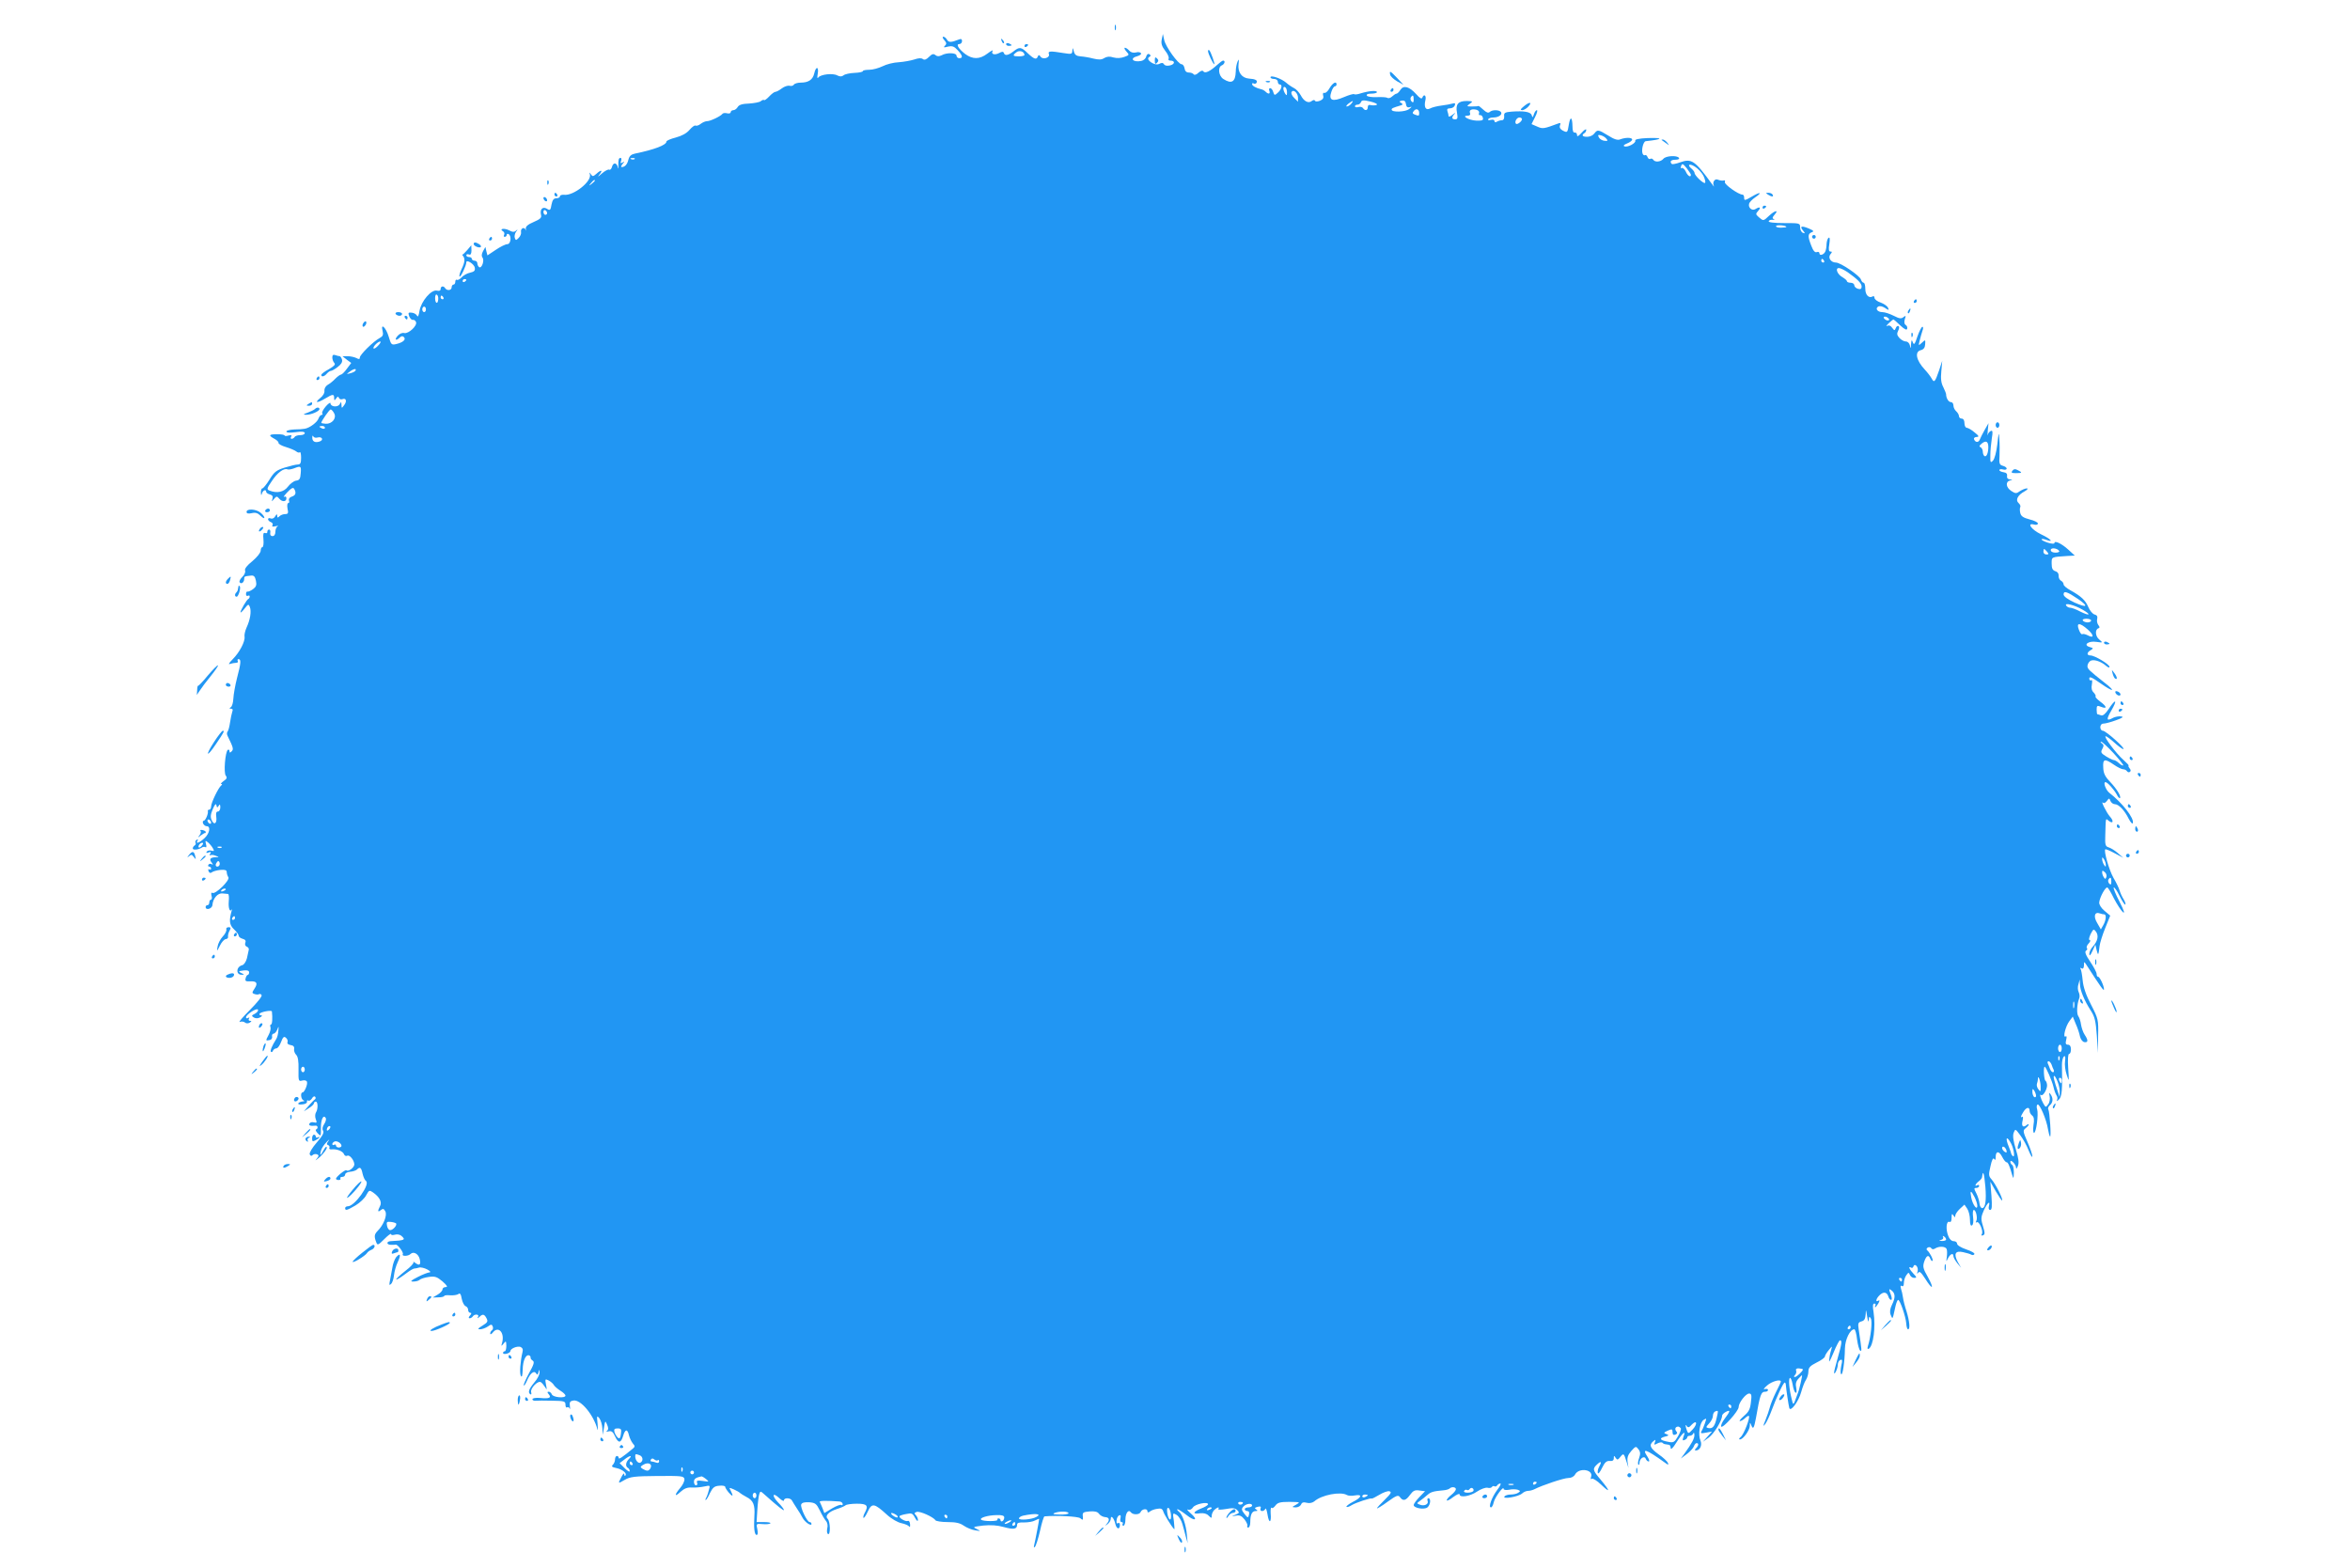 <?xml version="1.0" standalone="no"?>
<!DOCTYPE svg PUBLIC "-//W3C//DTD SVG 20010904//EN"
 "http://www.w3.org/TR/2001/REC-SVG-20010904/DTD/svg10.dtd">
<svg version="1.0" xmlns="http://www.w3.org/2000/svg"
 width="1280pt" height="854pt" viewBox="0 0 1280 854"
 preserveAspectRatio="xMidYMid meet">
<g transform="translate(0,854) scale(0.1,-0.1)"
fill="#2196f3" stroke="none">
<path d="M6072 8390 c0 -14 2 -19 5 -12 2 6 2 18 0 25 -3 6 -5 1 -5 -13z"/>
<path d="M6328 8326 c-5 -23 0 -38 19 -63 14 -17 22 -37 18 -43 -3 -5 1 -10 9
-10 27 0 27 -19 0 -26 -16 -4 -29 -2 -34 6 -5 9 -13 9 -26 2 -24 -13 -77 24
-55 37 10 6 10 10 1 16 -7 4 -13 -1 -17 -13 -2 -11 -15 -22 -27 -24 -46 -9
-65 15 -21 26 14 4 23 11 20 16 -4 6 -16 8 -29 4 -14 -3 -27 1 -35 10 -8 9
-18 16 -24 16 -5 0 -2 -9 8 -20 17 -19 17 -20 -11 -30 -19 -7 -40 -8 -59 -3
-21 7 -36 5 -50 -3 -15 -10 -30 -10 -60 -3 -22 6 -53 11 -70 12 -22 2 -31 8
-36 27 -6 22 -7 22 -8 4 -1 -19 -5 -20 -48 -13 -73 12 -86 11 -80 -5 8 -20
-32 -33 -45 -15 -7 11 -11 11 -15 2 -7 -20 -20 -16 -55 17 -36 35 -45 36 -78
10 -28 -22 -47 -25 -52 -9 -3 9 -10 9 -26 0 -25 -13 -46 -6 -35 12 4 7 -9 0
-29 -15 -42 -32 -80 -32 -121 -2 -35 27 -52 54 -32 54 8 0 15 7 15 16 0 11 -5
14 -17 9 -42 -17 -56 -17 -65 -1 -5 9 -14 16 -20 16 -6 0 -4 -8 5 -18 13 -15
14 -21 4 -31 -10 -10 -6 -11 16 -5 24 5 34 2 53 -19 28 -30 30 -44 9 -44 -8 0
-15 6 -15 14 0 16 -53 18 -81 2 -15 -7 -24 -7 -34 1 -11 9 -19 6 -35 -10 -15
-15 -25 -18 -33 -12 -8 7 -24 6 -47 -2 -19 -6 -57 -13 -85 -15 -27 -1 -67 -11
-88 -22 -21 -10 -53 -19 -72 -19 -19 0 -35 -3 -35 -7 0 -5 -21 -9 -46 -10 -25
-1 -52 -7 -59 -13 -10 -8 -19 -8 -34 -1 -24 14 -91 6 -104 -11 -5 -8 -7 -1 -3
20 7 40 -10 43 -19 2 -8 -34 -31 -50 -74 -50 -16 0 -33 -5 -37 -11 -3 -6 -14
-9 -24 -6 -9 2 -28 -4 -41 -14 -13 -10 -29 -19 -35 -19 -6 0 -21 -11 -34 -25
-13 -14 -26 -23 -28 -20 -3 3 -11 0 -18 -6 -7 -6 -36 -11 -64 -13 -37 -1 -55
-7 -62 -19 -5 -9 -16 -17 -23 -17 -8 0 -15 -5 -15 -11 0 -6 -9 -9 -20 -6 -11
3 -22 1 -25 -3 -8 -12 -65 -40 -84 -40 -9 0 -25 -7 -35 -15 -10 -8 -23 -12
-28 -9 -4 3 -19 -8 -32 -23 -16 -19 -42 -33 -75 -42 -28 -7 -51 -17 -51 -22 0
-19 -66 -44 -173 -66 -19 -4 -29 -13 -34 -32 -6 -26 -19 -41 -37 -41 -5 0 -2
8 5 17 12 14 12 16 0 8 -11 -6 -13 -4 -8 8 3 10 2 17 -3 17 -10 0 -13 -10 -12
-45 1 -17 0 -17 -4 -2 -7 23 -25 22 -31 -3 -3 -11 -10 -17 -15 -14 -5 3 -24
-7 -41 -22 -19 -17 -24 -20 -13 -6 22 26 11 30 -16 5 -17 -15 -21 -15 -29 -3
-9 13 -10 13 -6 0 11 -38 -89 -117 -140 -111 -13 1 -23 -2 -23 -8 0 -6 -9 -11
-20 -11 -14 0 -21 -9 -26 -34 -5 -31 -8 -34 -25 -23 -23 14 -40 -3 -32 -34 4
-15 -5 -23 -40 -38 -33 -14 -45 -25 -43 -38 2 -10 1 -12 -1 -5 -7 19 -29 8
-25 -12 2 -9 -4 -23 -13 -32 -14 -14 -16 -14 -21 0 -3 9 0 24 7 34 10 13 10
15 0 6 -10 -9 -19 -9 -39 2 -26 13 -55 8 -32 -6 7 -4 9 -13 6 -19 -4 -6 -2
-11 3 -11 6 0 11 5 11 11 0 5 5 7 10 4 18 -11 12 -55 -7 -55 -10 0 -38 -14
-63 -31 l-45 -30 -6 23 -5 23 -13 -23 c-8 -15 -9 -27 -3 -35 12 -15 -4 -61
-18 -52 -5 3 -10 13 -10 21 0 8 -7 14 -15 14 -8 0 -15 5 -15 10 0 6 -7 10 -15
10 -8 0 -15 4 -15 10 0 5 6 7 14 4 9 -4 14 3 14 22 l-1 28 -22 -26 c-13 -15
-25 -26 -27 -25 -2 1 0 -2 4 -7 12 -15 10 -35 -8 -72 -9 -19 -14 -37 -11 -40
6 -6 37 60 37 77 0 18 43 -9 46 -29 3 -16 -3 -22 -25 -27 -16 -3 -37 -15 -46
-25 -10 -11 -22 -17 -26 -14 -5 3 -9 -2 -9 -10 0 -9 -4 -16 -10 -16 -5 0 -10
-7 -10 -15 0 -17 -25 -20 -35 -5 -9 15 -25 12 -25 -4 0 -9 -7 -12 -20 -9 -30
8 -86 -57 -95 -110 -4 -26 -9 -36 -13 -27 -4 8 -17 16 -29 17 -19 2 -21 0 -14
-20 5 -12 14 -21 20 -19 6 1 14 -4 17 -12 8 -20 -41 -65 -64 -60 -10 3 -26 -3
-36 -15 -20 -22 -9 -30 12 -9 8 8 15 9 22 2 13 -13 -4 -29 -42 -38 -26 -6 -28
-3 -41 41 -15 50 -45 77 -33 30 5 -21 1 -29 -16 -38 -35 -19 -108 -91 -108
-106 0 -10 -5 -11 -19 -3 -11 5 -32 10 -48 10 l-28 0 24 -19 24 -18 -24 -32
c-12 -17 -27 -31 -31 -31 -5 0 -19 -10 -31 -22 -12 -13 -31 -28 -42 -34 -12
-7 -19 -21 -18 -32 2 -12 -8 -29 -24 -41 -33 -27 -14 -27 29 -1 40 24 48 25
48 3 0 -16 2 -16 11 -3 7 11 12 12 15 3 3 -7 11 -10 19 -7 20 8 26 -11 10 -32
-14 -19 -14 -19 -15 1 -1 18 -2 18 -10 3 -11 -18 -50 -14 -50 6 0 6 -12 -2
-25 -17 -14 -16 -23 -33 -20 -38 4 -5 2 -9 -4 -9 -5 0 -12 -9 -16 -19 -6 -20
-47 -51 -74 -56 -9 -2 -35 -4 -58 -4 -24 -1 -43 -6 -43 -11 0 -7 18 -8 50 -4
34 5 50 3 50 -5 0 -6 -11 -11 -24 -11 -14 0 -28 -4 -31 -10 -3 -5 -11 -10 -16
-10 -6 0 -7 5 -3 12 5 8 0 9 -14 6 -12 -4 -22 -3 -22 0 0 4 -18 7 -40 7 -46 0
-50 -6 -15 -25 13 -7 23 -17 22 -22 -1 -6 17 -16 41 -23 23 -7 49 -18 56 -24
7 -6 16 -8 19 -4 4 3 7 -10 7 -30 0 -30 -4 -37 -19 -37 -10 0 -42 -8 -71 -17
-45 -14 -57 -24 -82 -65 -16 -26 -34 -48 -39 -48 -5 0 -8 -10 -8 -22 1 -17 2
-19 6 -5 5 17 23 24 23 8 0 -5 9 -11 20 -14 14 -4 18 -11 14 -24 -5 -17 -5
-17 9 0 13 15 16 15 27 2 16 -20 40 -19 40 1 0 9 -5 12 -12 8 -7 -4 0 7 16 24
22 23 32 29 38 20 13 -22 9 -36 -13 -43 -12 -4 -18 -12 -15 -21 3 -8 1 -14 -4
-14 -5 0 -7 -13 -4 -30 6 -25 3 -30 -13 -30 -10 0 -24 -5 -31 -12 -9 -9 -12
-9 -12 3 -1 11 -3 10 -11 -3 -5 -10 -16 -15 -24 -12 -8 4 -15 2 -15 -4 0 -5 7
-13 16 -16 8 -3 12 -11 8 -17 -4 -8 1 -9 17 -5 13 3 18 3 12 0 -7 -3 -13 -17
-13 -30 0 -15 -6 -24 -16 -24 -9 0 -14 7 -12 18 2 11 -1 18 -7 18 -5 -1 -9 -6
-9 -13 1 -6 -4 -9 -12 -6 -10 3 -12 -5 -9 -36 2 -23 -1 -41 -6 -41 -5 0 -9 -9
-9 -19 0 -11 -20 -36 -45 -57 -30 -24 -44 -42 -40 -52 3 -8 -4 -24 -15 -34
-11 -11 -18 -23 -15 -29 8 -13 25 -1 25 17 0 15 1 15 37 19 16 2 22 -5 27 -28
5 -24 1 -33 -16 -46 -13 -9 -26 -15 -30 -13 -5 1 -8 -5 -8 -14 0 -8 5 -12 10
-9 6 3 10 2 10 -4 0 -5 -3 -11 -7 -13 -9 -3 -43 -62 -43 -73 0 -4 10 5 22 20
20 26 22 26 29 9 9 -24 2 -69 -18 -112 -8 -18 -13 -40 -11 -50 4 -25 -27 -85
-64 -122 -21 -21 -26 -31 -15 -26 10 3 25 6 33 6 9 0 12 5 9 10 -3 6 -1 10 4
10 15 0 14 -20 -8 -103 -10 -39 -19 -90 -20 -112 -1 -22 -7 -43 -14 -47 -9 -6
-9 -8 2 -8 8 0 11 -6 6 -17 -3 -10 -9 -36 -12 -58 -3 -22 -9 -44 -13 -49 -5
-5 -5 -16 0 -25 31 -63 33 -72 22 -83 -9 -9 -12 -9 -12 1 0 7 -4 10 -9 7 -14
-9 -24 -126 -11 -141 8 -10 6 -17 -12 -29 -12 -9 -18 -16 -13 -16 6 0 6 -3 0
-8 -15 -11 -55 -94 -55 -114 0 -10 -5 -18 -10 -18 -6 0 -9 -3 -8 -7 4 -14 -13
-53 -22 -53 -5 0 -7 -7 -4 -15 4 -8 12 -15 20 -15 23 0 16 -39 -12 -65 -28
-26 -51 -34 -38 -13 4 7 3 8 -5 4 -6 -4 -9 -11 -6 -16 3 -5 1 -11 -5 -15 -5
-3 -10 -10 -10 -16 0 -10 28 -8 48 4 6 5 16 6 21 3 5 -4 7 4 3 16 -5 21 -4 22
12 9 9 -8 21 -22 26 -32 8 -14 6 -16 -9 -12 -10 3 -22 0 -25 -6 -5 -7 -1 -8
10 -4 13 5 15 3 9 -7 -5 -7 -4 -11 1 -8 5 3 18 2 29 -3 20 -7 20 -8 -1 -8 -29
-1 -36 -11 -21 -29 8 -11 8 -14 0 -9 -6 4 -14 3 -18 -3 -3 -5 -1 -10 4 -10 6
0 11 -5 11 -11 0 -5 -4 -7 -10 -4 -6 3 -7 -1 -4 -10 4 -10 10 -12 18 -6 6 5
27 11 46 13 26 2 35 -1 35 -12 0 -8 4 -21 9 -28 10 -16 -71 -95 -87 -85 -6 4
-8 -2 -5 -15 4 -12 2 -22 -3 -22 -5 0 -9 -7 -9 -15 0 -8 -4 -15 -10 -15 -5 0
-10 -4 -10 -10 0 -20 36 -10 37 11 3 36 29 66 55 63 13 -1 26 -3 30 -3 5 -1 6
-19 4 -41 -3 -37 6 -61 17 -43 2 5 2 1 -1 -7 -15 -53 -13 -77 12 -101 14 -13
26 -29 26 -35 0 -7 10 -14 21 -17 15 -4 20 -11 15 -22 -3 -9 0 -18 8 -21 8 -3
13 -11 11 -17 -1 -7 -6 -27 -10 -46 -5 -19 -16 -36 -26 -38 -34 -9 -35 -54 -1
-52 14 0 13 2 -3 9 -11 5 -15 9 -10 11 36 7 52 5 52 -7 0 -8 -4 -14 -8 -14 -3
0 -9 -8 -11 -18 -4 -15 0 -18 24 -17 37 2 44 -10 24 -40 -14 -21 -14 -24 0
-29 9 -3 20 -4 24 -1 5 3 12 1 15 -5 4 -6 -25 -42 -64 -81 -39 -39 -64 -68
-55 -65 9 4 22 2 28 -3 7 -6 17 -6 26 -1 11 7 12 10 2 10 -7 0 -10 5 -6 12 4
7 3 8 -4 4 -7 -4 -12 -3 -12 3 0 15 58 53 65 42 3 -6 -4 -15 -16 -22 -20 -10
-20 -12 -6 -21 11 -6 23 -5 34 1 11 6 13 11 5 11 -7 0 -11 4 -8 9 7 10 66 21
67 12 4 -35 2 -71 -5 -71 -4 0 -6 -6 -3 -14 3 -7 -1 -26 -9 -41 -18 -34 -18
-34 4 -30 9 1 16 9 14 19 -2 9 2 16 8 16 6 0 15 10 20 22 8 21 9 20 6 -7 -1
-17 -6 -37 -12 -45 -23 -37 -34 -63 -28 -69 4 -3 9 0 11 7 3 6 11 12 18 12 8
0 19 16 26 35 10 27 16 32 26 23 8 -6 12 -17 9 -24 -3 -8 4 -14 17 -16 15 -2
21 -9 19 -21 -2 -9 3 -24 11 -32 10 -9 14 -35 13 -80 -1 -63 0 -66 21 -60 12
3 23 0 25 -7 5 -14 -14 -58 -24 -58 -13 0 -9 -38 5 -43 7 -3 6 -6 -5 -6 -9 -1
-19 -5 -23 -10 -3 -6 7 -8 22 -6 16 1 27 8 25 15 -1 6 2 9 7 6 5 -4 14 2 20
11 5 10 13 14 17 10 5 -5 4 -11 -1 -15 -6 -4 -21 -20 -35 -36 l-25 -29 28 18
c15 9 27 21 27 26 0 5 5 9 10 9 12 0 13 -40 1 -59 -5 -8 -6 -24 -1 -37 7 -18
6 -21 -10 -17 -10 3 -21 0 -24 -6 -7 -11 5 -15 32 -12 13 2 17 -15 3 -21 -4
-1 0 -11 10 -21 17 -18 17 -17 17 28 -1 46 13 77 26 56 4 -6 0 -21 -8 -33 -10
-15 -12 -28 -6 -37 6 -10 -4 -29 -35 -64 -25 -29 -41 -56 -38 -64 4 -9 9 -11
16 -4 5 5 16 7 24 4 11 -5 11 -9 -4 -27 -10 -11 -1 -5 20 13 20 19 37 42 37
50 -1 10 -7 5 -16 -11 -18 -34 -24 -36 -16 -6 3 13 17 34 31 48 13 14 18 16
10 6 -11 -15 -11 -20 -1 -23 6 -3 9 -9 6 -15 -3 -5 2 -9 12 -8 29 3 62 -10 68
-27 3 -8 11 -11 17 -8 12 8 38 -23 39 -47 0 -17 -33 -42 -43 -32 -6 6 -57 -36
-57 -46 0 -4 7 -7 15 -7 8 0 12 4 9 9 -3 4 2 8 10 8 9 0 16 6 16 13 0 7 12 14
27 15 15 1 32 7 37 12 17 17 24 11 31 -23 4 -17 12 -35 18 -39 26 -16 -61
-138 -98 -138 -8 0 -15 -4 -15 -10 0 -15 9 -13 57 15 23 14 50 39 58 56 15 27
17 28 36 15 36 -25 51 -53 39 -75 -14 -27 -13 -36 4 -22 12 10 17 8 25 -7 11
-21 -10 -75 -43 -107 -17 -18 -19 -29 -7 -60 7 -19 10 -18 45 17 20 20 36 32
36 26 0 -5 9 -6 20 -3 12 4 27 1 35 -5 27 -23 20 -26 -58 -30 -24 -2 -22 -20
3 -20 11 0 23 0 26 1 11 1 44 -44 38 -52 -7 -13 30 -11 42 1 16 16 43 1 50
-27 8 -31 -1 -39 -23 -22 -10 7 -15 10 -11 5 4 -5 -15 -26 -43 -47 -72 -57
-66 -67 8 -11 17 13 35 23 40 23 4 0 16 2 25 5 9 3 30 -2 45 -10 15 -8 21 -15
13 -16 -8 0 -37 -11 -64 -25 -39 -20 -44 -25 -25 -25 14 0 29 4 34 9 6 6 28
13 50 16 34 5 45 1 75 -24 26 -23 30 -31 18 -31 -10 0 -18 -6 -18 -13 0 -7
-12 -20 -26 -28 l-27 -16 32 1 c17 0 31 4 31 8 0 3 15 5 33 3 17 -1 37 2 44 7
8 7 14 0 18 -26 4 -19 13 -37 21 -40 8 -3 14 -12 14 -21 0 -8 5 -15 11 -15 8
0 8 -5 -1 -15 -8 -9 -9 -15 -2 -15 6 0 14 5 17 10 9 15 38 12 29 -2 -6 -10 -4
-10 7 -1 18 18 27 16 39 -7 9 -17 6 -23 -22 -40 -26 -16 -29 -20 -13 -20 11 0
30 7 42 15 18 13 22 13 27 0 3 -8 1 -17 -4 -20 -6 -4 -10 -12 -10 -18 0 -7 7
-4 14 5 30 39 66 0 51 -55 -6 -20 -5 -21 8 -5 13 16 14 15 15 -12 0 -17 -4
-30 -9 -30 -5 0 -9 -4 -9 -9 0 -5 9 -7 20 -4 11 3 20 9 20 14 0 14 37 29 55
23 11 -5 15 -14 11 -28 -12 -50 -17 -116 -9 -130 6 -10 9 2 10 35 1 49 17 83
35 77 5 -2 9 -7 8 -12 -1 -5 4 -12 12 -17 10 -7 6 -21 -21 -69 -18 -34 -31
-63 -28 -66 2 -3 10 9 17 25 17 41 39 59 50 41 6 -10 9 -8 13 6 4 18 5 17 6
-1 0 -12 -12 -36 -29 -55 -30 -36 -36 -55 -21 -64 5 -4 7 2 4 12 -5 21 37 64
53 54 6 -4 16 -16 23 -27 10 -17 11 -16 5 13 -6 32 -5 33 15 23 11 -6 24 -17
28 -25 4 -7 20 -21 36 -31 15 -9 27 -21 27 -26 0 -16 -67 -10 -74 6 -3 8 -11
15 -17 15 -9 0 -9 -4 0 -14 16 -19 3 -25 -47 -20 -25 2 -42 -1 -42 -7 0 -6 8
-9 18 -8 9 1 50 1 90 0 66 -1 72 -3 72 -22 0 -11 4 -18 9 -14 5 3 11 0 14 -7
2 -7 3 -1 1 14 -3 21 1 27 19 30 40 7 111 -79 131 -157 3 -11 3 2 1 30 -5 45
-4 47 10 30 8 -11 15 -36 16 -55 l2 -35 7 40 c6 39 7 39 17 15 8 -18 7 -27 -1
-33 -6 -5 -3 -6 9 -3 15 4 24 -2 35 -27 18 -39 32 -38 44 2 11 38 24 40 32 3
4 -15 13 -34 21 -44 12 -13 12 -18 1 -27 -59 -49 -78 -61 -78 -52 0 6 -4 11
-10 11 -5 0 -10 -8 -10 -18 0 -10 -5 -23 -12 -30 -9 -9 -5 -13 20 -18 33 -7
60 -30 48 -41 -3 -3 -6 0 -6 8 0 8 -7 1 -15 -15 -20 -38 -20 -38 18 -16 29 17
54 20 178 21 133 1 144 0 147 -17 1 -11 -9 -32 -23 -48 -33 -39 -32 -53 2 -21
20 18 37 25 63 23 19 -1 49 2 67 6 32 7 32 7 23 -23 -4 -17 -11 -35 -15 -41
-3 -5 -4 -10 -1 -10 3 0 14 17 23 38 15 30 24 38 51 40 17 2 32 -1 32 -6 0 -5
9 -19 20 -32 22 -25 26 -20 10 11 -10 18 -9 18 17 7 15 -7 30 -15 33 -19 3 -3
20 -14 37 -23 36 -18 46 -43 42 -102 -4 -64 0 -104 12 -104 7 0 8 11 4 31 -7
30 -6 31 28 28 20 -2 39 0 43 4 4 4 -11 7 -34 7 l-41 0 4 65 c2 36 7 74 10 85
6 20 7 20 28 1 75 -67 107 -92 107 -85 0 4 -14 23 -32 41 -36 38 -30 58 7 23
14 -13 25 -18 25 -12 0 16 36 15 44 -1 3 -6 15 -25 26 -42 11 -16 25 -39 31
-51 12 -24 49 -49 49 -34 0 5 -4 10 -10 10 -14 0 -52 80 -46 96 4 10 18 13 43
12 34 -3 40 -8 58 -44 11 -23 26 -49 34 -58 8 -9 11 -26 7 -40 -3 -14 -2 -28
4 -31 14 -9 13 68 -2 83 -16 16 5 38 50 53 20 6 41 15 47 20 5 5 33 9 62 9 57
0 65 -10 42 -52 -6 -11 -8 -22 -6 -25 3 -3 14 13 24 35 22 47 35 45 103 -17
26 -24 60 -43 80 -47 19 -4 38 -12 42 -18 4 -6 6 -1 5 12 -1 13 -6 21 -13 18
-13 -5 -52 19 -44 27 3 3 19 8 37 11 28 6 34 4 47 -21 9 -16 15 -21 16 -12 0
8 -5 20 -12 27 -9 9 -8 13 4 17 16 7 92 -27 103 -45 3 -5 33 -10 67 -10 44 0
67 -5 88 -20 16 -11 43 -22 62 -25 32 -5 32 -5 8 7 -23 11 -21 12 35 19 41 4
77 2 112 -8 55 -15 73 -12 73 13 0 10 11 13 38 12 21 0 48 4 60 11 12 6 22 10
22 8 0 -8 -22 -124 -27 -142 -3 -13 -2 -16 4 -10 6 6 18 45 28 88 9 42 20 77
24 78 68 6 182 0 195 -10 14 -12 16 -11 14 10 -3 21 2 24 37 27 27 2 43 -1 51
-13 7 -9 21 -17 33 -18 24 -1 27 -16 9 -37 -11 -12 -10 -12 5 -1 9 7 17 20 17
28 0 24 18 5 25 -27 7 -30 25 -33 25 -4 0 8 -5 12 -11 8 -7 -4 -9 2 -7 17 1
12 8 24 15 26 7 3 9 -3 6 -16 -3 -13 -1 -21 6 -21 7 0 9 -4 6 -10 -3 -5 -1
-10 4 -10 6 0 11 15 11 34 0 34 16 57 29 40 11 -16 48 -15 54 1 7 17 37 21 37
4 0 -8 4 -8 13 -2 6 6 24 13 39 15 21 4 29 1 34 -14 5 -17 46 -84 60 -97 2 -2
1 17 -2 43 -7 47 -7 48 15 35 12 -8 26 -30 31 -49 6 -19 14 -51 19 -70 l10
-35 -4 42 c-4 56 -24 115 -44 130 -9 7 -12 13 -7 13 4 0 26 -14 48 -31 46 -37
67 -29 23 9 -16 14 -23 23 -14 20 9 -4 20 1 27 12 11 18 82 33 82 17 0 -5 -18
-16 -40 -24 -44 -18 -46 -32 -2 -25 18 2 35 -2 45 -13 16 -15 17 -15 17 0 0 9
6 23 14 31 16 15 30 19 22 5 -3 -5 15 -4 41 0 37 7 50 6 62 -6 13 -13 12 -16
-10 -25 -24 -10 -24 -10 3 -5 20 4 31 -1 47 -21 11 -15 18 -30 15 -35 -3 -5 0
-9 5 -9 6 0 11 13 11 29 0 41 9 61 29 61 12 0 13 2 3 9 -10 6 -8 10 8 14 16 4
20 2 16 -9 -3 -8 1 -14 8 -14 8 0 16 6 18 12 3 7 8 -7 12 -31 8 -52 22 -46 17
7 -1 20 1 34 5 30 4 -5 13 1 21 12 12 16 25 20 76 20 59 -1 61 -1 37 -15 -25
-14 -25 -14 -2 -15 12 0 25 7 29 16 4 11 13 14 31 9 15 -4 31 0 41 8 39 35
144 55 178 34 7 -4 26 -5 42 -2 44 8 38 -11 -10 -35 -23 -12 -38 -24 -35 -27
3 -3 16 1 28 9 23 14 105 41 110 36 2 -1 20 8 40 20 21 13 46 22 55 20 15 -4
10 -12 -24 -46 -24 -23 -43 -44 -43 -47 0 -3 26 12 57 35 50 36 59 39 69 25
16 -22 31 -19 54 13 17 23 27 28 51 24 l31 -4 -31 -32 c-17 -18 -31 -37 -31
-43 0 -17 58 -27 75 -13 17 14 20 50 5 50 -5 0 -7 -7 -4 -15 7 -18 -19 -30
-43 -20 -17 6 -17 8 2 21 11 8 29 22 40 32 20 17 33 20 87 25 15 1 30 6 34 10
11 11 34 8 34 -4 0 -6 -11 -20 -25 -31 -14 -11 -25 -24 -25 -29 0 -6 16 2 35
17 19 14 35 21 35 15 0 -20 57 -11 95 15 21 14 46 23 57 21 10 -3 21 -1 24 4
3 5 9 7 14 4 5 -3 11 -1 15 5 3 5 11 10 17 10 6 0 -2 -16 -17 -35 -29 -39 -50
-95 -34 -95 5 0 12 12 15 28 7 28 54 92 54 73 0 -6 12 -8 30 -5 16 4 37 3 47
0 15 -6 15 -8 3 -16 -8 -6 -27 -10 -42 -10 -15 0 -30 -5 -34 -11 -10 -16 77
-1 97 17 8 8 23 14 32 14 10 0 25 4 35 9 43 22 160 61 184 61 17 0 31 8 37 19
22 40 103 27 87 -14 -3 -10 -2 -14 5 -9 6 3 28 -11 50 -32 51 -49 50 -36 -1
25 -46 54 -47 61 -20 86 22 20 26 14 9 -16 -6 -11 -8 -25 -6 -32 2 -7 13 6 23
28 15 31 25 39 42 38 15 -2 22 3 22 15 0 15 2 15 10 2 9 -13 12 -12 25 4 18
23 20 21 34 -24 l11 -35 -5 32 c-3 25 2 39 20 60 24 27 26 27 39 10 11 -14 12
-26 4 -48 -6 -17 -8 -33 -4 -36 3 -4 6 1 6 9 0 24 26 42 34 23 3 -8 10 -15 16
-15 6 0 3 11 -6 25 -34 51 -9 43 94 -31 19 -14 21 -14 17 -2 -4 9 -26 30 -51
47 -47 34 -53 51 -29 71 13 11 14 10 9 -5 -6 -15 -4 -16 13 -7 11 6 24 8 28 4
3 -4 11 -8 16 -8 5 -1 14 -2 19 -3 6 0 10 -9 10 -18 0 -11 13 1 30 29 34 54
55 72 40 34 -7 -20 -6 -24 5 -19 8 3 15 9 15 14 0 5 6 9 14 9 8 0 17 6 19 13
3 6 6 3 6 -8 1 -19 -13 -45 -56 -105 l-18 -24 32 24 c18 13 35 32 39 42 3 10
10 18 15 18 13 0 11 -14 -3 -28 -8 -8 -8 -12 -1 -12 23 0 36 30 25 54 -14 32
-4 100 18 113 16 10 16 9 6 -20 -6 -18 -15 -38 -19 -44 -6 -10 0 -11 25 -6
l33 6 -25 -28 -25 -28 32 23 c29 21 73 93 73 120 0 5 9 14 20 20 27 14 25 4
-6 -37 -14 -18 -22 -38 -19 -43 8 -12 95 85 95 106 0 24 39 74 57 74 13 0 15
-9 10 -47 -4 -38 -12 -53 -38 -75 -18 -16 -28 -28 -22 -28 6 0 19 7 28 16 9 9
18 14 21 12 8 -9 -28 -102 -45 -115 -9 -7 -11 -13 -4 -13 17 0 53 49 54 74 0
20 1 21 9 1 9 -22 14 -13 24 40 23 132 28 145 52 145 8 0 14 4 14 10 0 5 -8 7
-18 4 -9 -3 -4 5 13 20 26 23 75 36 75 21 0 -3 -12 -29 -27 -58 -14 -29 -29
-65 -33 -82 -4 -16 -15 -48 -24 -70 -14 -34 -14 -37 -1 -21 8 11 24 45 35 75
26 70 63 150 71 151 3 0 6 -6 6 -12 2 -26 15 -113 19 -127 7 -23 51 36 65 88
7 25 18 55 26 66 7 11 13 31 13 45 0 21 9 31 45 49 25 12 45 27 45 33 0 5 10
22 22 36 16 20 19 22 14 7 -4 -11 -10 -36 -12 -55 -4 -27 1 -19 23 33 15 37
31 67 35 67 12 0 10 -19 -12 -95 -11 -38 -20 -74 -20 -80 0 -20 20 21 20 41 0
12 6 24 14 27 11 4 12 -2 5 -31 -4 -20 -5 -41 -1 -46 8 -13 20 66 21 140 1 49
28 104 51 104 5 0 12 -25 15 -55 4 -30 12 -58 17 -61 10 -6 9 1 -8 115 -5 33
-3 39 15 44 16 4 21 14 23 39 1 29 2 28 8 -12 4 -26 8 -35 9 -20 1 21 3 22 11
9 9 -15 0 -102 -16 -151 -4 -13 -2 -18 5 -14 25 16 38 117 26 199 -6 34 -4 47
4 47 7 0 9 -4 6 -10 -3 -5 -4 -10 -1 -10 3 0 10 10 17 21 8 15 8 19 0 15 -17
-11 -13 10 5 28 21 22 41 20 49 -4 3 -11 10 -20 15 -20 6 0 5 11 0 26 -13 34
-13 39 5 24 19 -16 19 -39 0 -77 -10 -21 -13 -38 -7 -54 9 -22 10 -22 15 -4 3
11 8 35 12 53 4 17 10 32 14 32 10 0 41 -90 44 -128 1 -18 5 -32 10 -32 12 0
8 43 -8 96 -9 27 -18 62 -20 78 -2 15 -7 37 -11 48 -4 14 -2 18 5 14 7 -5 11
2 11 16 0 14 6 32 13 42 12 17 14 17 20 2 4 -9 14 -16 23 -16 15 0 15 3 -4 23
-22 23 -30 43 -13 33 5 -4 11 -1 13 6 7 21 29 -3 23 -25 -4 -15 -3 -18 3 -9 7
10 16 2 38 -32 40 -64 51 -58 15 8 -27 47 -29 58 -20 85 12 34 24 39 33 15 4
-9 9 -14 12 -11 6 5 -16 48 -30 58 -4 4 -3 10 4 14 7 4 15 3 19 -3 4 -7 12 -8
21 -2 22 14 57 12 63 -3 3 -7 3 -26 1 -43 -4 -28 -4 -28 7 -6 13 24 29 29 29
10 0 -7 10 -24 21 -38 l21 -25 -18 31 c-24 45 -14 64 29 54 19 -4 39 -10 45
-14 6 -3 13 -2 16 3 4 5 -16 17 -44 26 -29 10 -50 23 -50 31 0 8 -8 14 -19 14
-11 0 -23 11 -29 28 -15 36 -11 84 6 77 8 -3 12 5 12 23 0 21 2 24 10 12 8
-12 10 -12 10 -1 0 7 11 24 25 37 l25 23 15 -22 c8 -12 15 -39 15 -60 0 -25 4
-36 11 -31 7 4 9 22 6 45 -3 22 -1 39 4 39 12 0 22 -46 13 -61 -4 -7 -3 -10 3
-6 13 8 37 -48 28 -64 -5 -7 -3 -10 4 -8 14 5 14 11 -1 61 -9 30 -7 43 8 77
20 42 36 55 27 21 -3 -12 0 -20 7 -20 10 0 11 19 7 77 l-6 77 30 -53 c17 -29
32 -51 34 -49 7 6 -36 90 -57 114 -17 19 -17 26 -6 73 7 33 14 47 20 39 5 -9
8 -6 8 9 0 35 18 36 35 3 8 -16 19 -30 24 -30 8 0 16 -17 31 -70 7 -22 8 -21
9 12 0 20 -3 40 -9 43 -5 3 -10 11 -10 17 0 17 30 -13 31 -31 0 -10 4 -7 10 8
7 18 4 42 -11 91 -14 46 -18 74 -12 90 9 23 9 23 36 -13 15 -20 36 -57 46 -84
11 -26 19 -40 20 -31 0 9 -12 45 -27 79 -25 57 -25 62 -10 74 9 7 17 16 17 20
0 4 -6 2 -13 -4 -19 -15 -28 -3 -20 27 4 17 2 23 -5 18 -7 -4 -4 7 6 23 17 31
37 36 37 10 0 -8 6 -19 14 -25 10 -8 12 -22 7 -52 -3 -24 -2 -42 3 -42 12 0
25 101 17 128 -4 11 -3 23 2 26 11 7 49 -82 57 -134 3 -19 8 -37 11 -40 8 -7
-2 135 -9 147 -4 6 0 16 8 23 18 15 19 39 4 60 -8 12 -9 9 -5 -11 3 -14 0 -34
-8 -44 -13 -18 -14 -17 -27 6 -14 25 -22 55 -12 45 9 -9 32 27 33 51 0 12 -4
24 -9 27 -8 5 -12 76 -4 76 7 0 41 -79 48 -110 4 -19 12 -40 17 -47 5 -7 6
-18 2 -25 -4 -7 1 -6 10 3 17 15 20 53 17 189 0 19 4 39 10 45 8 7 10 0 7 -24
-3 -19 1 -52 9 -75 13 -40 13 -40 8 37 -3 46 -1 77 5 77 6 0 10 11 10 25 0 16
-6 25 -16 25 -12 0 -15 6 -10 26 4 16 3 23 -3 19 -17 -10 0 57 21 84 l18 24
16 -39 c10 -22 20 -52 23 -68 4 -17 14 -30 24 -32 21 -3 22 10 2 40 -9 13 -17
38 -20 55 -2 18 -9 38 -14 45 -11 13 -9 65 4 98 4 9 2 25 -3 35 -5 10 -6 29
-1 43 l7 25 1 -26 c1 -33 24 -89 59 -143 22 -34 27 -56 33 -136 l6 -95 1 92
c2 89 1 94 -38 170 -27 51 -43 97 -46 133 -3 30 -8 59 -12 64 -3 5 0 6 6 2 8
-5 12 1 13 16 0 21 1 22 12 5 80 -124 97 -148 97 -135 0 19 -23 68 -32 68 -5
0 -8 7 -8 15 0 9 -16 39 -35 67 -25 37 -31 54 -23 60 7 4 9 10 5 14 -4 4 0 16
10 26 9 10 11 18 5 18 -6 0 -4 12 5 32 15 29 17 30 30 13 15 -22 9 -51 -18
-81 -11 -11 -19 -29 -19 -40 1 -13 6 -8 17 16 l16 35 7 -30 c8 -32 10 -29 16
22 2 18 16 62 31 99 l27 67 -31 26 c-18 15 -30 34 -29 46 3 29 35 87 45 81 5
-3 21 -30 36 -61 16 -30 37 -63 47 -72 13 -12 8 6 -17 55 -21 40 -35 75 -32
78 3 4 18 -17 32 -46 14 -29 29 -50 31 -47 3 3 -1 16 -9 29 -8 12 -18 34 -22
48 -4 14 -19 45 -34 70 -23 41 -53 145 -44 154 3 2 25 -7 51 -21 l47 -25 -30
26 c-16 14 -39 28 -50 31 -17 5 -20 14 -18 63 3 102 1 96 18 82 25 -20 30 -2
7 23 -18 20 -54 92 -36 74 4 -3 13 1 20 11 12 16 13 16 19 0 4 -10 15 -18 24
-18 21 0 53 -33 76 -80 10 -19 20 -30 22 -23 9 26 -58 111 -128 165 -19 15
-35 58 -21 58 11 0 46 -39 62 -68 6 -13 14 -21 17 -19 8 9 -17 50 -54 89 -27
28 -36 46 -37 77 -3 48 7 51 58 16 20 -14 43 -25 51 -25 8 0 17 -5 20 -10 4
-6 11 -8 16 -4 6 4 6 11 -2 20 -6 8 -8 14 -5 14 4 0 -9 14 -28 31 -40 35 -110
129 -97 129 6 0 27 -16 48 -35 21 -19 43 -35 48 -35 16 1 -95 100 -111 100 -8
0 -14 9 -14 19 0 12 7 20 18 20 9 0 40 8 67 18 37 13 44 19 28 21 -12 2 -31
-2 -42 -7 -38 -21 -40 -11 -11 39 35 60 24 67 -14 9 -18 -27 -32 -39 -42 -35
-9 3 -18 6 -20 6 -2 0 -4 11 -4 25 0 22 3 24 25 15 34 -13 31 2 -6 29 -17 13
-28 25 -25 28 3 3 -2 12 -10 21 -11 10 -14 25 -10 44 3 18 2 27 -4 23 -6 -3
-10 1 -10 10 0 12 15 6 60 -26 74 -52 88 -47 19 6 -81 64 -89 72 -89 87 0 9 6
21 14 27 16 13 59 0 88 -26 11 -9 18 -11 18 -5 0 14 -81 62 -103 62 -22 0 -22
16 1 29 15 10 15 11 -6 17 -38 11 -7 35 37 28 36 -5 36 -5 15 13 -22 18 -24
55 -4 61 8 3 7 8 -1 18 -6 8 -9 23 -6 33 3 13 -1 21 -14 24 -11 3 -26 21 -34
40 -16 38 -40 60 -98 92 -20 11 -37 25 -37 32 0 7 -6 16 -14 20 -8 4 -14 17
-13 27 1 12 -6 22 -18 25 -15 5 -20 15 -20 41 0 38 -4 36 88 42 l38 2 -35 32
c-37 34 -76 52 -76 36 0 -5 -15 -4 -35 2 -19 6 -35 14 -35 18 0 4 11 3 25 -2
45 -17 25 5 -28 30 -52 25 -80 64 -38 53 12 -3 21 -1 21 6 0 6 -20 16 -45 22
-34 9 -47 17 -51 35 -3 12 -3 27 0 32 3 5 -1 15 -9 22 -19 16 -5 44 33 64 15
9 20 15 12 16 -9 0 -25 -7 -38 -15 -19 -14 -24 -14 -47 1 -29 19 -33 50 -7 57
16 4 16 5 -1 6 -11 1 -17 8 -15 19 2 11 -4 18 -19 20 -13 2 -23 7 -23 12 0 4
9 6 20 3 11 -3 20 -1 20 5 0 5 -9 12 -21 15 -18 5 -21 12 -18 54 1 26 1 68 -1
93 -2 40 -4 36 -11 -30 -5 -42 -15 -81 -24 -89 -13 -14 -15 -10 -14 29 0 25 4
66 8 92 6 35 5 45 -5 41 -7 -3 -15 -12 -17 -21 -2 -10 -2 1 0 23 l4 40 -20
-35 c-11 -19 -23 -43 -27 -53 -7 -19 -25 -18 -32 1 -2 7 5 12 15 12 14 1 12 6
-12 25 -16 14 -36 25 -42 25 -7 0 -13 11 -13 25 0 16 -6 25 -15 25 -8 0 -15 6
-15 14 0 7 -7 19 -15 26 -8 7 -15 21 -15 31 0 11 -6 19 -14 19 -13 0 -26 22
-26 43 0 4 -7 21 -15 38 -12 22 -15 46 -11 87 l5 57 -17 -52 c-22 -64 -27 -70
-41 -44 -6 11 -23 33 -37 48 -47 50 -57 98 -21 106 15 4 22 14 23 32 2 26 1
26 -18 8 -19 -17 -19 -17 -12 12 4 17 11 40 15 53 5 12 5 22 0 22 -5 0 -17
-24 -27 -52 -14 -43 -19 -49 -25 -33 -6 17 -8 15 -10 -10 -1 -24 -3 -26 -6 -7
-3 13 -12 22 -22 22 -10 0 -26 9 -35 19 -14 15 -15 24 -7 40 6 11 7 22 2 25
-5 3 -12 -2 -15 -11 -6 -15 -8 -14 -20 2 -8 12 -18 15 -27 10 -8 -4 -4 2 8 14
12 11 24 21 26 21 2 0 19 -14 37 -32 23 -21 35 -28 38 -19 2 7 -1 17 -8 21 -8
5 -9 16 -5 31 7 20 6 22 -7 12 -12 -10 -22 -9 -53 7 -22 11 -49 20 -62 20 -26
0 -41 19 -23 30 8 5 23 2 37 -7 21 -14 23 -14 17 0 -3 9 -21 22 -40 29 -19 6
-34 18 -34 26 0 7 -4 11 -9 8 -21 -13 -41 7 -41 40 0 19 -4 34 -9 34 -5 0 -12
8 -15 18 -7 21 -111 92 -136 92 -28 0 -45 27 -30 45 10 12 10 15 0 15 -9 0
-11 11 -6 41 4 26 3 38 -4 34 -5 -3 -10 -18 -11 -33 0 -15 -3 -34 -7 -42 -8
-18 -32 -25 -32 -9 0 6 -6 9 -14 6 -10 -4 -20 7 -30 34 -20 51 -20 65 2 74 14
5 11 9 -17 21 -39 16 -50 12 -30 -12 12 -15 12 -17 -1 -12 -8 3 -15 16 -15 29
0 24 -2 24 -88 24 -54 0 -86 4 -83 10 1 6 12 9 22 8 10 -1 13 0 6 3 -10 5 -9
10 4 25 25 28 1 23 -30 -6 -32 -30 -31 -29 -56 -8 -18 16 -18 18 -3 35 17 19
8 24 -16 9 -18 -11 -40 8 -34 29 2 9 17 24 33 35 40 27 29 32 -15 6 -43 -25
-45 -25 -45 -6 0 8 -4 15 -9 15 -22 0 -100 56 -96 68 3 8 0 12 -7 9 -7 -2 -20
0 -30 4 -17 9 -33 -13 -23 -34 3 -7 -2 -1 -12 13 -91 125 -109 138 -171 116
-22 -8 -43 -12 -46 -9 -13 13 -5 23 20 23 14 0 23 4 19 10 -10 15 -71 12 -85
-5 -14 -17 -46 -20 -55 -5 -4 6 -11 8 -16 5 -5 -4 -12 1 -15 9 -3 9 -10 14
-14 11 -4 -3 -10 1 -13 8 -8 20 4 67 17 68 95 10 100 20 9 17 -45 -2 -69 -7
-66 -14 5 -13 -41 -38 -59 -31 -8 3 -3 9 15 16 15 6 27 15 27 21 0 12 -36 12
-65 1 -14 -6 -33 0 -66 21 -54 33 -58 33 -75 11 -7 -10 -24 -18 -38 -18 -26
-1 -34 9 -16 20 6 3 10 12 10 18 0 7 -12 -1 -25 -16 -17 -19 -25 -23 -25 -13
0 9 -6 15 -12 14 -9 -2 -13 10 -13 34 -1 52 -12 57 -20 9 -7 -45 -8 -45 -35
-31 -12 7 -17 16 -13 27 5 12 2 15 -8 11 -81 -30 -86 -31 -117 -17 l-30 13 19
38 c11 21 15 38 10 38 -5 0 -12 -10 -16 -22 -6 -19 -8 -20 -12 -6 -5 19 -42
25 -110 20 -37 -3 -42 -7 -40 -25 1 -14 -4 -22 -13 -22 -8 0 -21 -4 -27 -8 -8
-5 -13 -3 -13 4 0 6 -8 9 -20 6 -11 -3 -18 -1 -14 4 3 5 15 9 27 9 29 0 51 15
43 29 -9 14 -49 14 -62 1 -7 -7 -18 -3 -34 12 -14 13 -26 22 -27 21 -2 -2 -17
-3 -35 -3 -30 0 -31 1 -12 15 18 13 17 14 -17 15 -47 0 -62 -18 -53 -64 5 -29
3 -36 -10 -36 -19 0 -21 11 -3 30 6 8 2 6 -10 -4 -13 -11 -23 -14 -23 -8 0 6
-3 17 -6 26 -4 11 0 16 14 16 11 0 23 7 26 16 4 11 1 14 -12 10 -9 -3 -37 -8
-61 -11 -24 -3 -52 -10 -62 -16 -24 -12 -34 8 -25 46 6 25 -8 36 -17 13 -3 -9
-15 -2 -33 19 -38 42 -69 50 -86 24 -7 -12 -17 -21 -21 -21 -5 0 -15 -7 -24
-15 -8 -8 -20 -12 -26 -8 -6 4 -32 5 -58 4 -26 -1 -50 2 -54 8 -4 7 5 11 24
11 17 0 31 4 31 8 0 11 -44 7 -87 -6 -17 -6 -34 -8 -37 -5 -3 3 -28 -4 -56
-16 -63 -27 -85 -18 -68 30 5 16 14 29 19 29 5 0 9 5 9 10 0 20 -21 9 -38 -20
-9 -17 -22 -28 -28 -26 -7 3 -10 -3 -7 -15 4 -13 -2 -21 -18 -28 -14 -5 -25
-5 -27 1 -2 5 -9 4 -17 -2 -18 -15 -43 -2 -60 31 -9 16 -25 34 -38 40 -12 6
-31 19 -42 29 -25 22 -85 43 -85 29 0 -5 9 -9 20 -9 11 0 20 -7 20 -15 0 -8 5
-15 10 -15 17 0 11 -26 -9 -44 -18 -17 -20 -16 -26 3 -3 12 -11 21 -17 21 -5
0 -8 -7 -4 -15 6 -17 -5 -20 -21 -4 -6 6 -17 12 -24 13 -26 6 -49 18 -49 28 0
5 4 7 9 3 5 -3 12 -1 15 4 8 13 -6 21 -41 23 -39 3 -62 34 -57 78 3 28 2 31
-5 15 -5 -11 -10 -36 -10 -55 -2 -57 -23 -69 -68 -40 -26 17 -31 65 -8 74 15
6 21 26 7 26 -4 0 -19 -11 -33 -24 -37 -34 -66 -48 -74 -35 -5 7 -14 4 -27 -7
-11 -11 -22 -14 -26 -9 -4 6 -16 10 -27 10 -13 0 -21 8 -23 23 -2 12 -9 22
-16 22 -18 0 -88 96 -95 133 l-7 32 -6 -29z m-748 -86 c0 -3 -13 -7 -30 -7
-34 0 -37 5 -13 23 17 12 43 3 43 -16z m1430 -203 c0 -18 -2 -19 -10 -7 -13
20 -13 43 0 35 6 -3 10 -16 10 -28z m60 -30 l0 -21 -21 21 c-12 11 -18 26 -14
32 10 17 35 -6 35 -32z m630 -9 c0 -16 -3 -19 -11 -11 -6 6 -8 16 -5 22 11 17
16 13 16 -11z m-201 -29 c-6 -3 -20 -4 -30 -2 -13 4 -19 0 -19 -11 0 -18 -15
-21 -26 -5 -3 6 -15 9 -25 6 -11 -3 -19 -1 -19 4 0 5 6 9 14 9 8 0 16 6 19 14
4 11 14 12 51 3 26 -6 41 -14 35 -18z m179 -13 c14 5 13 2 -3 -10 -19 -16 -95
-19 -95 -3 0 7 6 10 50 23 12 4 12 7 1 14 -11 6 -10 9 5 12 13 2 20 -3 22 -19
2 -15 8 -20 20 -17z m-318 19 c-7 -8 -18 -15 -24 -15 -6 0 -2 7 8 15 25 19 32
19 16 0z m370 -51 c0 -16 -2 -16 -24 -8 -13 5 -14 9 -5 20 13 16 29 9 29 -12z
m326 0 c-3 -8 0 -13 6 -11 7 1 13 -6 15 -15 3 -13 -3 -16 -36 -15 -41 2 -84
27 -47 27 12 0 16 5 13 14 -7 17 10 25 36 18 10 -3 16 -11 13 -18z m234 -33
c0 -12 -26 -32 -33 -25 -9 10 4 34 19 34 8 0 14 -4 14 -9z m460 -107 c9 -10 7
-13 -10 -11 -12 1 -26 9 -31 18 -7 14 -5 16 11 12 11 -3 24 -11 30 -19z
m-5293 -110 c-3 -3 -12 -4 -19 -1 -8 3 -5 6 6 6 11 1 17 -2 13 -5z m5753 -86
c0 -17 -18 -6 -28 18 -7 14 -17 22 -22 19 -6 -4 -7 1 -3 11 5 15 10 13 30 -12
12 -16 23 -32 23 -36z m68 -5 c9 -18 13 -36 9 -39 -7 -7 -57 40 -57 54 0 5 -7
15 -15 22 -27 22 -16 32 16 13 17 -10 38 -33 47 -50z m-6038 -27 c0 -2 -8 -10
-17 -17 -16 -13 -17 -12 -4 4 13 16 21 21 21 13z m-260 -177 c0 -5 -4 -9 -10
-9 -5 0 -10 7 -10 16 0 8 5 12 10 9 6 -3 10 -10 10 -16z m6750 -75 c0 -2 -14
-4 -31 -4 -16 0 -28 4 -25 9 5 8 56 3 56 -5z m205 -184 c3 -5 1 -10 -4 -10 -6
0 -11 5 -11 10 0 6 2 10 4 10 3 0 8 -4 11 -10z m128 -62 c55 -39 77 -61 77
-79 0 -12 -6 -16 -20 -12 -11 3 -20 12 -20 19 0 8 -9 14 -20 14 -11 0 -20 4
-20 8 0 5 -11 14 -24 22 -28 15 -42 50 -20 50 8 0 29 -10 47 -22z m-7523 -42
c0 -3 -4 -8 -10 -11 -5 -3 -10 -1 -10 4 0 6 5 11 10 11 6 0 10 -2 10 -4z
m-153 -106 c-2 -29 -17 -24 -17 6 0 14 4 23 9 19 6 -3 9 -14 8 -25z m28 10 c3
-5 1 -10 -4 -10 -6 0 -11 5 -11 10 0 6 2 10 4 10 3 0 8 -4 11 -10z m-95 -65
c0 -8 -4 -15 -10 -15 -5 0 -10 7 -10 15 0 8 5 15 10 15 6 0 10 -7 10 -15z
m7970 -56 c0 -4 -7 -6 -15 -3 -8 4 -15 10 -15 15 0 4 7 6 15 3 8 -4 15 -10 15
-15z m-8230 -141 c-11 -12 -22 -19 -25 -16 -7 7 23 38 36 38 5 0 1 -10 -11
-22z m-124 -137 c-3 -5 -16 -11 -28 -14 -22 -6 -22 -5 -4 8 22 17 40 20 32 6z
m-116 -232 c15 -27 -12 -59 -46 -57 -13 1 -24 3 -24 5 0 9 44 73 51 73 4 0 13
-9 19 -21z m-50 -79 c0 -5 -7 -7 -15 -4 -8 4 -15 8 -15 10 0 2 7 4 15 4 8 0
15 -4 15 -10z m-41 -53 c26 7 36 -14 11 -22 -25 -8 -40 1 -39 23 0 9 3 12 5 6
3 -7 13 -10 23 -7z m9101 -52 c0 -32 -10 -56 -21 -49 -5 3 -9 14 -9 24 0 10
-6 21 -12 24 -9 3 -8 9 6 20 23 19 36 12 36 -19z m-9192 -142 c-2 -31 -7 -39
-26 -41 -12 -2 -32 -17 -44 -33 -22 -29 -59 -37 -100 -21 -16 6 -15 12 12 51
30 46 65 72 85 65 6 -3 22 0 36 5 38 15 40 13 37 -26z m9578 -424 c3 -5 -6 -9
-20 -9 -16 0 -26 6 -26 14 0 15 36 11 46 -5z m-66 -4 c10 -12 10 -15 -4 -15
-9 0 -16 7 -16 15 0 8 2 15 4 15 2 0 9 -7 16 -15z m168 -257 c60 -41 52 -51
-18 -20 -38 18 -59 33 -60 44 0 22 19 16 78 -24z m26 -59 c49 -28 39 -36 -13
-10 -22 12 -47 21 -55 21 -8 0 -18 5 -22 12 -11 17 46 3 90 -23z m46 -59 c0
-5 -9 -10 -19 -10 -11 0 -23 5 -26 10 -4 6 5 10 19 10 14 0 26 -4 26 -10z
m-18 -49 c35 -31 34 -50 -1 -31 -12 6 -25 9 -29 6 -5 -3 -13 8 -19 25 -15 39
5 39 49 0z m140 -673 c31 -34 55 -64 53 -67 -3 -2 -13 3 -23 12 -10 10 -23 17
-28 17 -5 0 -24 9 -42 20 -29 18 -31 23 -21 41 9 17 8 23 -2 30 -8 5 -10 9 -4
9 5 0 35 -28 67 -62z m-10321 -287 c6 11 9 8 9 -8 0 -13 -6 -23 -13 -23 -9 0
-12 -9 -9 -29 5 -36 -12 -48 -25 -18 -8 17 -6 32 6 60 11 26 17 33 20 21 2
-14 5 -14 12 -3z m-41 -92 c0 -6 -4 -7 -10 -4 -5 3 -10 11 -10 16 0 6 5 7 10
4 6 -3 10 -11 10 -16z m-50 -124 c-7 -9 -15 -13 -17 -11 -7 7 7 26 19 26 6 0
6 -6 -2 -15z m107 -11 c-3 -3 -12 -4 -19 -1 -8 3 -5 6 6 6 11 1 17 -2 13 -5z
m10263 -94 c0 -13 -1 -13 -10 0 -5 8 -10 22 -10 30 0 13 1 13 10 0 5 -8 10
-22 10 -30z m-10273 5 c0 -8 -6 -15 -13 -15 -8 0 -11 6 -8 15 4 8 9 15 13 15
4 0 8 -7 8 -15z m10276 -72 c-5 -12 -7 -12 -14 -1 -5 7 -9 19 -9 27 0 11 3 11
14 1 8 -6 12 -18 9 -27z m27 -25 c0 -16 -3 -19 -11 -11 -6 6 -8 16 -5 22 11
17 16 13 16 -11z m-10270 -42 c0 -2 -7 -7 -16 -10 -8 -3 -12 -2 -9 4 6 10 25
14 25 6z m10231 -136 c13 0 11 -31 -5 -59 l-13 -23 -20 35 c-22 36 -14 63 15
52 8 -3 18 -5 23 -5z m-10181 -20 c0 -5 -5 -10 -11 -10 -5 0 -7 5 -4 10 3 6 8
10 11 10 2 0 4 -4 4 -10z m10017 -487 c-3 -10 -5 -4 -5 12 0 17 2 24 5 18 2
-7 2 -21 0 -30z m-67 -223 c0 -11 -4 -20 -10 -20 -5 0 -10 9 -10 20 0 11 5 20
10 20 6 0 10 -9 10 -20z m-13 -62 c-3 -8 -6 -5 -6 6 -1 11 2 17 5 13 3 -3 4
-12 1 -19z m-43 -25 c3 -10 9 -24 12 -30 3 -7 1 -13 -4 -13 -5 0 -12 8 -16 18
-3 9 -9 23 -12 30 -3 6 -1 12 4 12 5 0 12 -8 16 -17z m-9514 -28 c0 -8 -4 -15
-10 -15 -5 0 -10 7 -10 15 0 8 5 15 10 15 6 0 10 -7 10 -15z m9548 -68 c7 -18
12 -44 11 -58 l-1 -24 -8 25 c-23 68 -28 90 -21 90 4 0 12 -15 19 -33z m-93
-23 c1 -31 -1 -33 -12 -17 -8 9 -11 24 -8 31 3 8 5 19 5 24 0 29 14 -7 15 -38z
m115 31 c0 -8 -2 -15 -4 -15 -2 0 -6 7 -10 15 -3 8 -1 15 4 15 6 0 10 -7 10
-15z m-140 -83 c0 -7 -4 -10 -10 -7 -5 3 -10 16 -10 28 0 18 2 19 10 7 5 -8
10 -21 10 -28z m-9298 -184 c-7 -7 -12 -8 -12 -2 0 6 3 14 7 17 3 4 9 5 12 2
2 -3 -1 -11 -7 -17z m9163 -78 c15 -30 21 -79 8 -66 -5 4 -8 11 -9 14 0 4 -6
20 -12 35 -22 52 -12 65 13 17z m-9095 -11 c0 -5 -7 -9 -15 -9 -8 0 -15 5 -15
11 0 5 -4 7 -10 4 -5 -3 -10 -2 -10 4 0 5 6 11 13 14 13 5 37 -10 37 -24z
m9070 -33 c0 -5 -7 -3 -15 4 -8 7 -12 17 -9 22 7 10 24 -9 24 -26z m-116 -190
c6 -75 0 -116 -18 -116 -6 0 -13 11 -14 25 -1 14 -9 39 -17 55 -14 27 -14 30
0 30 8 0 15 5 15 11 0 5 -4 7 -10 4 -17 -11 -11 7 8 21 9 7 18 17 18 23 5 42
11 24 18 -53z m-59 -56 c8 -16 15 -37 15 -47 0 -29 -26 6 -33 45 -8 40 -2 41
18 2z m-8598 -143 c8 -9 -16 -37 -32 -37 -7 0 -15 11 -17 24 -4 20 -1 23 19
21 13 -1 26 -5 30 -8z m8443 -88 c0 -5 -10 -8 -22 -8 -18 1 -19 2 -5 6 9 2 14
9 11 15 -4 7 -2 8 4 4 7 -4 12 -11 12 -17z m-240 -219 c0 -5 -2 -10 -4 -10 -3
0 -8 5 -11 10 -3 6 -1 10 4 10 6 0 11 -4 11 -10z m-280 -260 c0 -5 -5 -10 -11
-10 -5 0 -7 5 -4 10 3 6 8 10 11 10 2 0 4 -4 4 -10z m-260 -229 c0 -9 -34 -41
-44 -41 -6 0 -6 4 1 11 6 6 9 17 6 25 -3 8 3 12 16 11 12 -1 21 -3 21 -6z
m-12 -73 c-5 -24 -13 -52 -18 -63 -4 -11 -11 -29 -15 -40 -7 -17 -9 -15 -16
15 -14 55 -18 109 -10 115 5 2 11 -13 15 -35 3 -21 10 -42 16 -45 6 -4 7 6 4
25 -5 22 -2 36 11 50 10 11 19 20 20 20 2 0 -2 -19 -7 -42z m-378 -128 c0 -5
-2 -10 -4 -10 -3 0 -8 5 -11 10 -3 6 -1 10 4 10 6 0 11 -4 11 -10z m-80 -64
c-10 -45 -22 -59 -45 -54 -14 3 -14 5 4 25 12 12 21 31 21 42 0 11 6 21 13 24
17 6 17 6 7 -37z m-131 -62 c-21 -23 -24 -23 -30 -7 -10 25 -10 41 -1 25 7 -9
13 -7 27 9 12 12 21 16 23 9 2 -6 -6 -23 -19 -36z m-64 7 c3 -5 -4 -25 -16
-45 -18 -31 -24 -35 -52 -29 -45 8 -53 19 -20 28 24 6 25 8 10 14 -17 6 -16 8
7 19 23 10 26 9 26 -8 0 -13 5 -18 15 -14 11 5 13 10 5 19 -10 12 -4 25 11 25
4 0 10 -4 14 -9z m-5773 -31 c-3 -23 -7 -28 -17 -20 -7 6 -15 20 -18 30 -4 16
0 20 17 20 19 0 22 -4 18 -30z m102 -116 c18 -7 21 -30 5 -40 -12 -7 -29 12
-29 34 0 14 2 14 24 6z m-58 -20 c-18 -18 -21 -40 -6 -49 6 -3 10 -11 10 -18
0 -6 -12 1 -27 16 l-28 28 25 19 c30 24 48 26 26 4z m157 -7 c4 3 7 1 7 -6 0
-8 -6 -11 -16 -7 -9 3 -20 6 -25 6 -6 0 -7 5 -4 10 5 8 11 8 19 1 7 -6 16 -8
19 -4z m-138 -17 c3 -5 1 -10 -4 -10 -6 0 -11 5 -11 10 0 6 2 10 4 10 3 0 8
-4 11 -10z m98 -6 c9 -9 -3 -34 -17 -34 -6 0 -18 5 -26 10 -13 9 -13 11 0 20
17 11 34 13 43 4z m174 -36 c-3 -8 -6 -5 -6 6 -1 11 2 17 5 13 3 -3 4 -12 1
-19z m63 -8 c0 -5 -4 -10 -10 -10 -5 0 -10 5 -10 10 0 6 5 10 10 10 6 0 10 -4
10 -10z m66 -36 c18 -15 17 -15 -18 -10 -29 4 -36 2 -31 -10 3 -8 0 -14 -6
-14 -6 0 -11 9 -11 19 0 17 9 23 41 30 3 0 14 -6 25 -15z m4524 -18 c0 -3 -4
-8 -10 -11 -5 -3 -10 -1 -10 4 0 6 5 11 10 11 6 0 10 -2 10 -4z m-127 -13 c-7
-2 -19 -2 -25 0 -7 3 -2 5 12 5 14 0 19 -2 13 -5z m-218 -34 c-4 -5 -17 -9
-31 -9 -15 0 -23 4 -19 10 4 6 10 8 15 5 5 -3 11 -1 15 5 4 6 11 8 16 4 5 -3
7 -10 4 -15z m-3905 -24 c0 -8 -4 -15 -10 -15 -5 0 -10 7 -10 15 0 8 5 15 10
15 6 0 10 -7 10 -15z m3330 1 c0 -2 -7 -6 -15 -10 -8 -3 -15 -1 -15 4 0 6 7
10 15 10 8 0 15 -2 15 -4z m-2877 -34 c9 -1 17 -7 17 -14 0 -6 -3 -8 -7 -5 -3
4 -26 -4 -50 -18 l-43 -26 -10 27 c-6 15 -13 30 -15 34 -4 7 41 7 108 2z
m2197 -6 c0 -11 -19 -15 -25 -6 -3 5 1 10 9 10 9 0 16 -2 16 -4z m50 -16 c0
-5 -9 -10 -20 -10 -11 0 -20 -4 -20 -10 0 -5 6 -10 14 -10 9 0 12 -7 9 -20 -5
-19 -6 -19 -25 5 -16 20 -17 27 -6 39 15 17 48 21 48 6z m-442 -49 c4 -41 -14
-33 -20 9 -3 19 -1 29 6 27 6 -2 12 -18 14 -36z m222 35 c0 -2 -7 -7 -16 -10
-8 -3 -12 -2 -9 4 6 10 25 14 25 6z m-780 -28 c0 -4 -21 -8 -47 -7 -35 0 -43
3 -28 9 26 10 75 9 75 -2z m-940 -8 c8 -5 12 -11 9 -14 -3 -3 -14 1 -25 9 -21
16 -8 20 16 5z m765 -12 c-24 -14 -95 -20 -95 -8 0 5 10 12 23 15 66 14 104
10 72 -7z m-485 2 c0 -5 -2 -10 -4 -10 -3 0 -8 5 -11 10 -3 6 -1 10 4 10 6 0
11 -4 11 -10z m310 -5 c0 -7 -4 -17 -10 -20 -5 -3 -10 -1 -10 4 0 6 -5 11 -11
11 -5 0 -8 -3 -6 -7 6 -10 -79 -10 -89 0 -10 10 35 24 84 25 30 1 42 -3 42
-13z m30 -25 c-8 -5 -19 -10 -25 -10 -5 0 -3 5 5 10 8 5 20 10 25 10 6 0 3 -5
-5 -10z m30 -10 c0 -5 -5 -10 -11 -10 -5 0 -7 5 -4 10 3 6 8 10 11 10 2 0 4
-4 4 -10z"/>
<path d="M5456 8317 c3 -10 9 -15 12 -12 3 3 0 11 -7 18 -10 9 -11 8 -5 -6z"/>
<path d="M5480 8300 c0 -6 7 -10 15 -10 8 0 15 2 15 4 0 2 -7 6 -15 10 -8 3
-15 1 -15 -4z"/>
<path d="M5580 8289 c0 -5 5 -7 10 -4 6 3 10 8 10 11 0 2 -4 4 -10 4 -5 0 -10
-5 -10 -11z"/>
<path d="M6580 8261 c0 -13 28 -71 34 -71 5 0 -19 68 -27 76 -4 4 -7 2 -7 -5z"/>
<path d="M6290 8210 c0 -19 3 -21 12 -12 9 9 9 15 0 24 -9 9 -12 7 -12 -12z"/>
<path d="M7572 8133 c2 -9 19 -25 38 -36 l35 -19 -34 36 c-39 41 -44 43 -39
19z"/>
<path d="M6898 8093 c7 -3 16 -2 19 1 4 3 -2 6 -13 5 -11 0 -14 -3 -6 -6z"/>
<path d="M7575 8050 c-3 -5 -1 -10 4 -10 6 0 11 5 11 10 0 6 -2 10 -4 10 -3 0
-8 -4 -11 -10z"/>
<path d="M8299 7960 c-18 -15 -20 -19 -8 -20 9 0 24 9 34 20 23 26 4 26 -26 0z"/>
<path d="M9051 7777 c2 -1 13 -9 24 -17 19 -14 19 -14 6 3 -7 9 -18 17 -24 17
-6 0 -8 -1 -6 -3z"/>
<path d="M2981 7544 c0 -11 3 -14 6 -6 3 7 2 16 -1 19 -3 4 -6 -2 -5 -13z"/>
<path d="M3020 7480 c0 -5 5 -10 11 -10 5 0 7 5 4 10 -3 6 -8 10 -11 10 -2 0
-4 -4 -4 -10z"/>
<path d="M9630 7480 c20 -13 33 -13 25 0 -3 6 -14 10 -23 10 -15 0 -15 -2 -2
-10z"/>
<path d="M2960 7461 c0 -5 5 -13 10 -16 6 -3 10 -2 10 4 0 5 -4 13 -10 16 -5
3 -10 2 -10 -4z"/>
<path d="M9600 7409 c0 -5 5 -7 10 -4 6 3 10 8 10 11 0 2 -4 4 -10 4 -5 0 -10
-5 -10 -11z"/>
<path d="M9870 7250 c0 -5 5 -10 10 -10 6 0 10 5 10 10 0 6 -4 10 -10 10 -5 0
-10 -4 -10 -10z"/>
<path d="M2665 7240 c-3 -5 -1 -10 4 -10 6 0 11 5 11 10 0 6 -2 10 -4 10 -3 0
-8 -4 -11 -10z"/>
<path d="M2580 7211 c0 -11 31 -24 39 -16 3 3 -1 10 -9 15 -19 12 -30 12 -30
1z"/>
<path d="M10425 6900 c-3 -5 -1 -10 4 -10 6 0 11 5 11 10 0 6 -2 10 -4 10 -3
0 -8 -4 -11 -10z"/>
<path d="M10395 6849 c-4 -6 -5 -12 -2 -15 2 -3 7 2 10 11 7 17 1 20 -8 4z"/>
<path d="M2155 6830 c3 -5 13 -10 21 -10 8 0 14 5 14 10 0 6 -9 10 -21 10 -11
0 -17 -4 -14 -10z"/>
<path d="M2205 6810 c3 -5 8 -10 11 -10 2 0 4 5 4 10 0 6 -5 10 -11 10 -5 0
-7 -4 -4 -10z"/>
<path d="M1976 6775 c-3 -8 -1 -15 3 -15 5 0 11 7 15 15 3 8 1 15 -3 15 -5 0
-11 -7 -15 -15z"/>
<path d="M10411 6714 c0 -11 3 -14 6 -6 3 7 2 16 -1 19 -3 4 -6 -2 -5 -13z"/>
<path d="M1810 6593 c0 -10 5 -24 11 -30 8 -8 -1 -17 -30 -34 -23 -12 -41 -26
-41 -31 0 -13 17 -9 30 7 7 8 17 15 22 15 5 0 22 9 37 21 19 14 27 27 24 40
-3 10 -9 19 -13 19 -5 0 -15 3 -24 6 -11 4 -16 0 -16 -13z"/>
<path d="M1725 6480 c-3 -5 -1 -10 4 -10 6 0 11 5 11 10 0 6 -2 10 -4 10 -3 0
-8 -4 -11 -10z"/>
<path d="M1680 6340 c-13 -8 -12 -10 3 -10 9 0 17 5 17 10 0 12 -1 12 -20 0z"/>
<path d="M1716 6313 c-4 -5 -22 -13 -39 -20 -26 -9 -28 -12 -10 -12 26 -1 73
19 73 31 0 10 -14 11 -24 1z"/>
<path d="M10870 6225 c0 -8 5 -15 10 -15 6 0 10 7 10 15 0 8 -4 15 -10 15 -5
0 -10 -7 -10 -15z"/>
<path d="M10961 5976 c-8 -10 -4 -13 19 -13 35 0 37 3 11 16 -14 8 -22 7 -30
-3z"/>
<path d="M1343 5752 c0 -9 9 -11 28 -7 20 5 33 1 48 -14 12 -12 21 -16 21 -11
0 6 -9 18 -20 27 -24 21 -77 24 -77 5z"/>
<path d="M1445 5760 c-3 -5 1 -10 9 -10 9 0 16 5 16 10 0 6 -4 10 -9 10 -6 0
-13 -4 -16 -10z"/>
<path d="M1415 5659 c-11 -16 -1 -19 13 -3 7 8 8 14 3 14 -5 0 -13 -5 -16 -11z"/>
<path d="M1242 5388 c-14 -14 -16 -28 -3 -28 5 0 11 9 14 20 6 23 5 24 -11 8z"/>
<path d="M1299 5347 c-1 -4 -2 -11 -3 -16 0 -5 -4 -13 -8 -17 -11 -10 -10 -24
1 -24 10 0 25 50 16 58 -3 3 -6 2 -6 -1z"/>
<path d="M11460 5040 c0 -6 7 -10 15 -10 8 0 15 2 15 4 0 2 -7 6 -15 10 -8 3
-15 1 -15 -4z"/>
<path d="M1132 4861 c-27 -33 -51 -58 -53 -56 -2 2 -5 -9 -5 -23 l-2 -27 17
25 c9 14 35 49 59 78 24 30 42 56 39 58 -2 3 -27 -22 -55 -55z"/>
<path d="M11507 4872 c3 -12 9 -25 14 -28 14 -8 11 10 -6 32 -13 18 -14 18 -8
-4z"/>
<path d="M1230 4810 c0 -5 7 -10 16 -10 8 0 12 5 9 10 -3 6 -10 10 -16 10 -5
0 -9 -4 -9 -10z"/>
<path d="M11522 4768 c5 -15 28 -23 28 -10 0 5 -7 13 -16 16 -10 4 -14 1 -12
-6z"/>
<path d="M11550 4710 c0 -5 5 -10 11 -10 5 0 7 5 4 10 -3 6 -8 10 -11 10 -2 0
-4 -4 -4 -10z"/>
<path d="M11540 4669 c0 -5 5 -7 10 -4 6 3 10 8 10 11 0 2 -4 4 -10 4 -5 0
-10 -5 -10 -11z"/>
<path d="M1166 4499 c-50 -77 -41 -88 10 -12 46 68 48 73 37 73 -4 -1 -26 -28
-47 -61z"/>
<path d="M11600 4410 c0 -5 5 -10 11 -10 5 0 7 5 4 10 -3 6 -8 10 -11 10 -2 0
-4 -4 -4 -10z"/>
<path d="M11645 4320 c3 -5 8 -10 11 -10 2 0 4 5 4 10 0 6 -5 10 -11 10 -5 0
-7 -4 -4 -10z"/>
<path d="M11590 4150 c0 -5 5 -10 11 -10 5 0 7 5 4 10 -3 6 -8 10 -11 10 -2 0
-4 -4 -4 -10z"/>
<path d="M11530 4040 c0 -5 5 -10 11 -10 5 0 7 5 4 10 -3 6 -8 10 -11 10 -2 0
-4 -4 -4 -10z"/>
<path d="M11630 4025 c0 -8 4 -15 10 -15 5 0 7 7 4 15 -4 8 -8 15 -10 15 -2 0
-4 -7 -4 -15z"/>
<path d="M1092 4015 c4 -5 2 -15 -5 -24 -11 -14 -10 -15 7 -1 11 8 21 14 23
13 1 -2 3 0 4 5 0 4 -8 9 -18 11 -10 2 -15 0 -11 -4z"/>
<path d="M11635 3900 c-3 -5 -1 -10 4 -10 6 0 11 5 11 10 0 6 -2 10 -4 10 -3
0 -8 -4 -11 -10z"/>
<path d="M1029 3883 c-11 -15 -11 -16 1 -6 11 10 16 9 26 -5 12 -15 12 -15 7
6 -6 27 -16 28 -34 5z"/>
<path d="M11580 3880 c0 -5 5 -10 10 -10 6 0 10 5 10 10 0 6 -4 10 -10 10 -5
0 -10 -4 -10 -10z"/>
<path d="M1099 3863 c-13 -16 -12 -17 4 -4 9 7 17 15 17 17 0 8 -8 3 -21 -13z"/>
<path d="M1100 3749 c0 -5 5 -7 10 -4 6 3 10 8 10 11 0 2 -4 4 -10 4 -5 0 -10
-5 -10 -11z"/>
<path d="M1233 3478 c2 -7 -6 -25 -20 -39 -13 -14 -26 -39 -28 -55 -5 -28 -4
-28 13 6 9 19 24 35 32 35 8 1 14 7 12 13 -1 7 2 22 8 32 9 16 7 20 -5 20 -9
0 -15 -6 -12 -12z"/>
<path d="M1275 3450 c-3 -5 -1 -10 4 -10 6 0 11 5 11 10 0 6 -2 10 -4 10 -3 0
-8 -4 -11 -10z"/>
<path d="M1155 3330 c-3 -5 -1 -10 4 -10 6 0 11 5 11 10 0 6 -2 10 -4 10 -3 0
-8 -4 -11 -10z"/>
<path d="M11412 3300 c0 -14 2 -19 5 -12 2 6 2 18 0 25 -3 6 -5 1 -5 -13z"/>
<path d="M1243 3233 c-20 -7 -15 -19 7 -19 11 0 22 6 24 13 5 13 -8 16 -31 6z"/>
<path d="M11330 3091 c0 -6 4 -13 10 -16 6 -3 7 1 4 9 -7 18 -14 21 -14 7z"/>
<path d="M11500 3089 c0 -4 7 -22 15 -40 8 -19 14 -27 14 -19 0 14 -28 72 -29
59z"/>
<path d="M1417 2963 c-4 -3 -7 -11 -7 -17 0 -6 5 -5 12 2 6 6 9 14 7 17 -3 3
-9 2 -12 -2z"/>
<path d="M1436 2845 c-3 -9 -6 -22 -5 -28 0 -7 5 -1 10 12 5 13 8 26 5 28 -2
2 -6 -3 -10 -12z"/>
<path d="M1429 2758 c-17 -24 -18 -29 -6 -19 18 14 42 51 33 51 -3 0 -15 -15
-27 -32z"/>
<path d="M1379 2703 c-13 -16 -12 -17 4 -4 16 13 21 21 13 21 -2 0 -10 -8 -17
-17z"/>
<path d="M11271 2624 c0 -11 3 -14 6 -6 3 7 2 16 -1 19 -3 4 -6 -2 -5 -13z"/>
<path d="M1605 2559 c-10 -15 3 -25 16 -12 7 7 7 13 1 17 -6 3 -14 1 -17 -5z"/>
<path d="M11185 2519 c-4 -6 -5 -12 -2 -15 2 -3 7 2 10 11 7 17 1 20 -8 4z"/>
<path d="M1595 2499 c-4 -6 -5 -12 -2 -15 2 -3 7 2 10 11 7 17 1 20 -8 4z"/>
<path d="M1581 2454 c0 -11 3 -14 6 -6 3 7 2 16 -1 19 -3 4 -6 -2 -5 -13z"/>
<path d="M1664 2368 l-19 -23 23 19 c21 18 27 26 19 26 -2 0 -12 -10 -23 -22z"/>
<path d="M1700 2340 c0 -18 3 -19 20 -10 11 6 20 13 20 16 0 3 -4 2 -10 -1 -5
-3 -10 -1 -10 4 0 6 -4 11 -10 11 -5 0 -10 -9 -10 -20z"/>
<path d="M1665 2341 c-3 -5 0 -13 6 -17 7 -4 9 -3 5 4 -3 5 0 13 6 15 9 4 10
6 1 6 -6 1 -14 -3 -18 -8z"/>
<path d="M10997 2317 c-11 -29 -9 -43 4 -30 6 6 9 19 7 29 -3 18 -4 18 -11 1z"/>
<path d="M1545 2190 c-8 -13 5 -13 25 0 13 8 13 10 -2 10 -9 0 -20 -4 -23 -10z"/>
<path d="M1771 2116 c-10 -12 -8 -13 8 -9 12 3 21 9 21 14 0 14 -16 11 -29 -5z"/>
<path d="M1921 2060 c-23 -27 -36 -47 -29 -44 18 8 82 83 76 89 -3 3 -24 -17
-47 -45z"/>
<path d="M1775 2080 c-3 -5 -1 -10 4 -10 6 0 11 5 11 10 0 6 -2 10 -4 10 -3 0
-8 -4 -11 -10z"/>
<path d="M1973 1717 c-29 -23 -52 -45 -52 -49 -1 -10 67 31 77 46 4 7 15 15
25 19 17 6 24 27 10 27 -5 0 -31 -20 -60 -43z"/>
<path d="M10830 1745 c-8 -9 -8 -15 -2 -15 12 0 26 19 19 26 -2 2 -10 -2 -17
-11z"/>
<path d="M2136 1724 c-5 -12 -2 -15 10 -10 8 3 18 6 20 6 2 0 4 5 4 10 0 16
-27 11 -34 -6z"/>
<path d="M2158 1693 c-8 -10 -18 -36 -21 -58 -4 -22 -10 -53 -13 -70 -5 -24
-4 -28 6 -18 7 6 14 28 16 47 2 20 11 52 20 71 19 40 15 54 -8 28z"/>
<path d="M10592 1635 c0 -16 2 -22 5 -12 2 9 2 23 0 30 -3 6 -5 -1 -5 -18z"/>
<path d="M2326 1464 c-5 -14 -4 -15 9 -4 17 14 19 20 6 20 -5 0 -12 -7 -15
-16z"/>
<path d="M2465 1380 c-3 -5 -1 -10 4 -10 6 0 11 5 11 10 0 6 -2 10 -4 10 -3 0
-8 -4 -11 -10z"/>
<path d="M10269 1323 l-24 -28 28 24 c15 14 27 26 27 28 0 8 -8 1 -31 -24z"/>
<path d="M2405 1326 c-45 -17 -73 -35 -55 -35 18 -1 100 36 100 44 0 7 -9 5
-45 -9z"/>
<path d="M2712 1150 c0 -14 2 -19 5 -12 2 6 2 18 0 25 -3 6 -5 1 -5 -13z"/>
<path d="M10107 1132 l-17 -37 20 24 c11 13 20 29 20 37 0 21 -3 17 -23 -24z"/>
<path d="M2770 1150 c0 -5 5 -10 11 -10 5 0 7 5 4 10 -3 6 -8 10 -11 10 -2 0
-4 -4 -4 -10z"/>
<path d="M9700 935 c-7 -9 -11 -18 -8 -20 3 -3 11 1 18 10 7 9 11 18 8 20 -3
3 -11 -1 -18 -10z"/>
<path d="M2820 915 c0 -14 2 -25 4 -25 2 0 6 11 8 25 3 14 1 25 -3 25 -5 0 -9
-11 -9 -25z"/>
<path d="M2860 920 c0 -5 5 -10 11 -10 5 0 7 5 4 10 -3 6 -8 10 -11 10 -2 0
-4 -4 -4 -10z"/>
<path d="M3107 834 c-6 -10 9 -42 16 -34 3 3 1 14 -3 24 -3 11 -9 15 -13 10z"/>
<path d="M9360 753 c0 -5 10 -19 21 -33 l20 -25 -16 33 c-15 30 -25 41 -25 25z"/>
<path d="M3270 700 c0 -5 5 -10 11 -10 5 0 7 5 4 10 -3 6 -8 10 -11 10 -2 0
-4 -4 -4 -10z"/>
<path d="M3376 662 c-3 -5 1 -9 9 -9 8 0 12 4 9 9 -3 4 -7 8 -9 8 -2 0 -6 -4
-9 -8z"/>
<path d="M8912 530 c0 -14 2 -19 5 -12 2 6 2 18 0 25 -3 6 -5 1 -5 -13z"/>
<path d="M8866 511 c-4 -5 -2 -12 3 -15 5 -4 12 -2 15 3 4 5 2 12 -3 15 -5 4
-12 2 -15 -3z"/>
<path d="M8075 390 c-3 -5 1 -10 9 -10 9 0 16 5 16 10 0 6 -4 10 -9 10 -6 0
-13 -4 -16 -10z"/>
<path d="M8790 380 c0 -5 5 -10 11 -10 5 0 7 5 4 10 -3 6 -8 10 -11 10 -2 0
-4 -4 -4 -10z"/>
<path d="M6697 302 c-10 -10 -17 -23 -17 -28 0 -5 5 -1 11 9 5 9 17 17 24 17
8 0 15 5 15 10 0 16 -15 12 -33 -8z"/>
<path d="M5984 198 l-19 -23 23 19 c12 11 22 21 22 23 0 8 -8 2 -26 -19z"/>
<path d="M6421 156 c7 -15 15 -23 17 -16 3 7 -3 19 -13 28 -15 16 -16 15 -4
-12z"/>
<path d="M6452 100 c0 -14 2 -19 5 -12 2 6 2 18 0 25 -3 6 -5 1 -5 -13z"/>
</g>
</svg>
